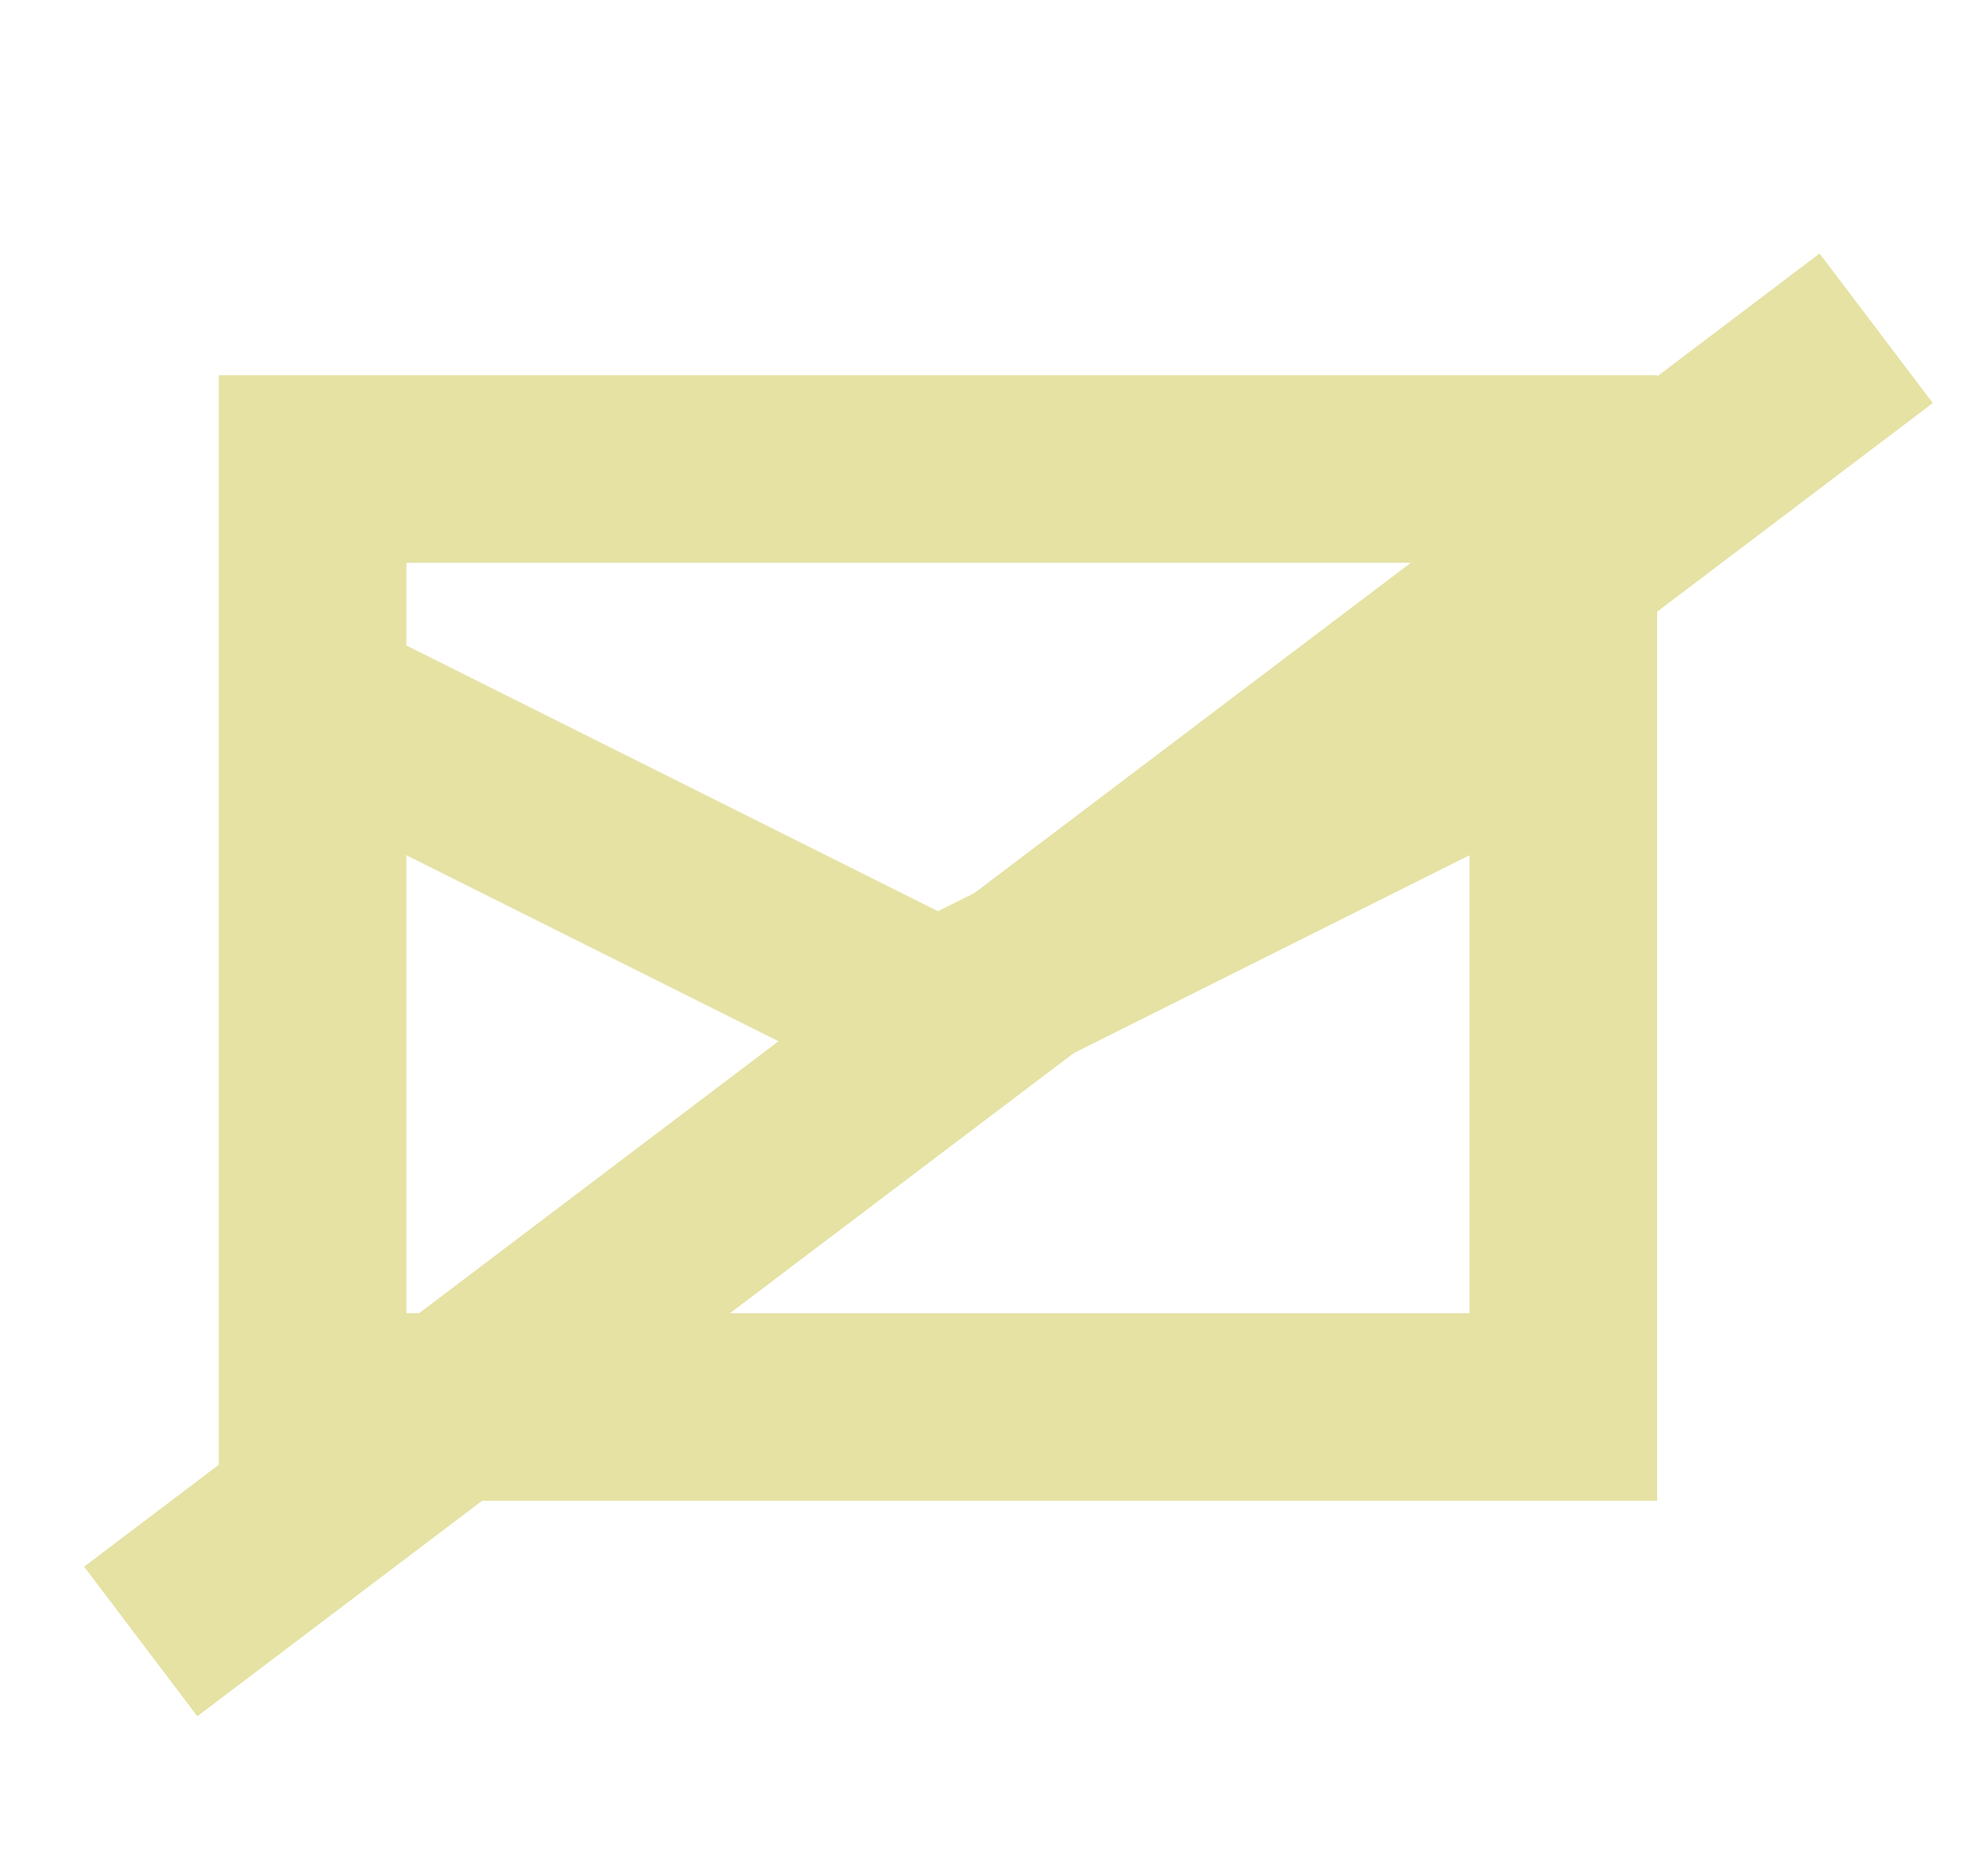 <svg width="21" height="20" viewBox="0 0 21 20" fill="none" xmlns="http://www.w3.org/2000/svg">
<rect x="3.332" y="5" width="13.333" height="10" stroke="#E5E2A4" stroke-width="2"/>
<path d="M3.332 7.5L9.999 10.833L16.665 7.5" stroke="#E5E2A4" stroke-width="2"/>
<path d="M20 3.5L1.5 17.5" stroke="#E5E2A4" stroke-width="2"/>
</svg>
